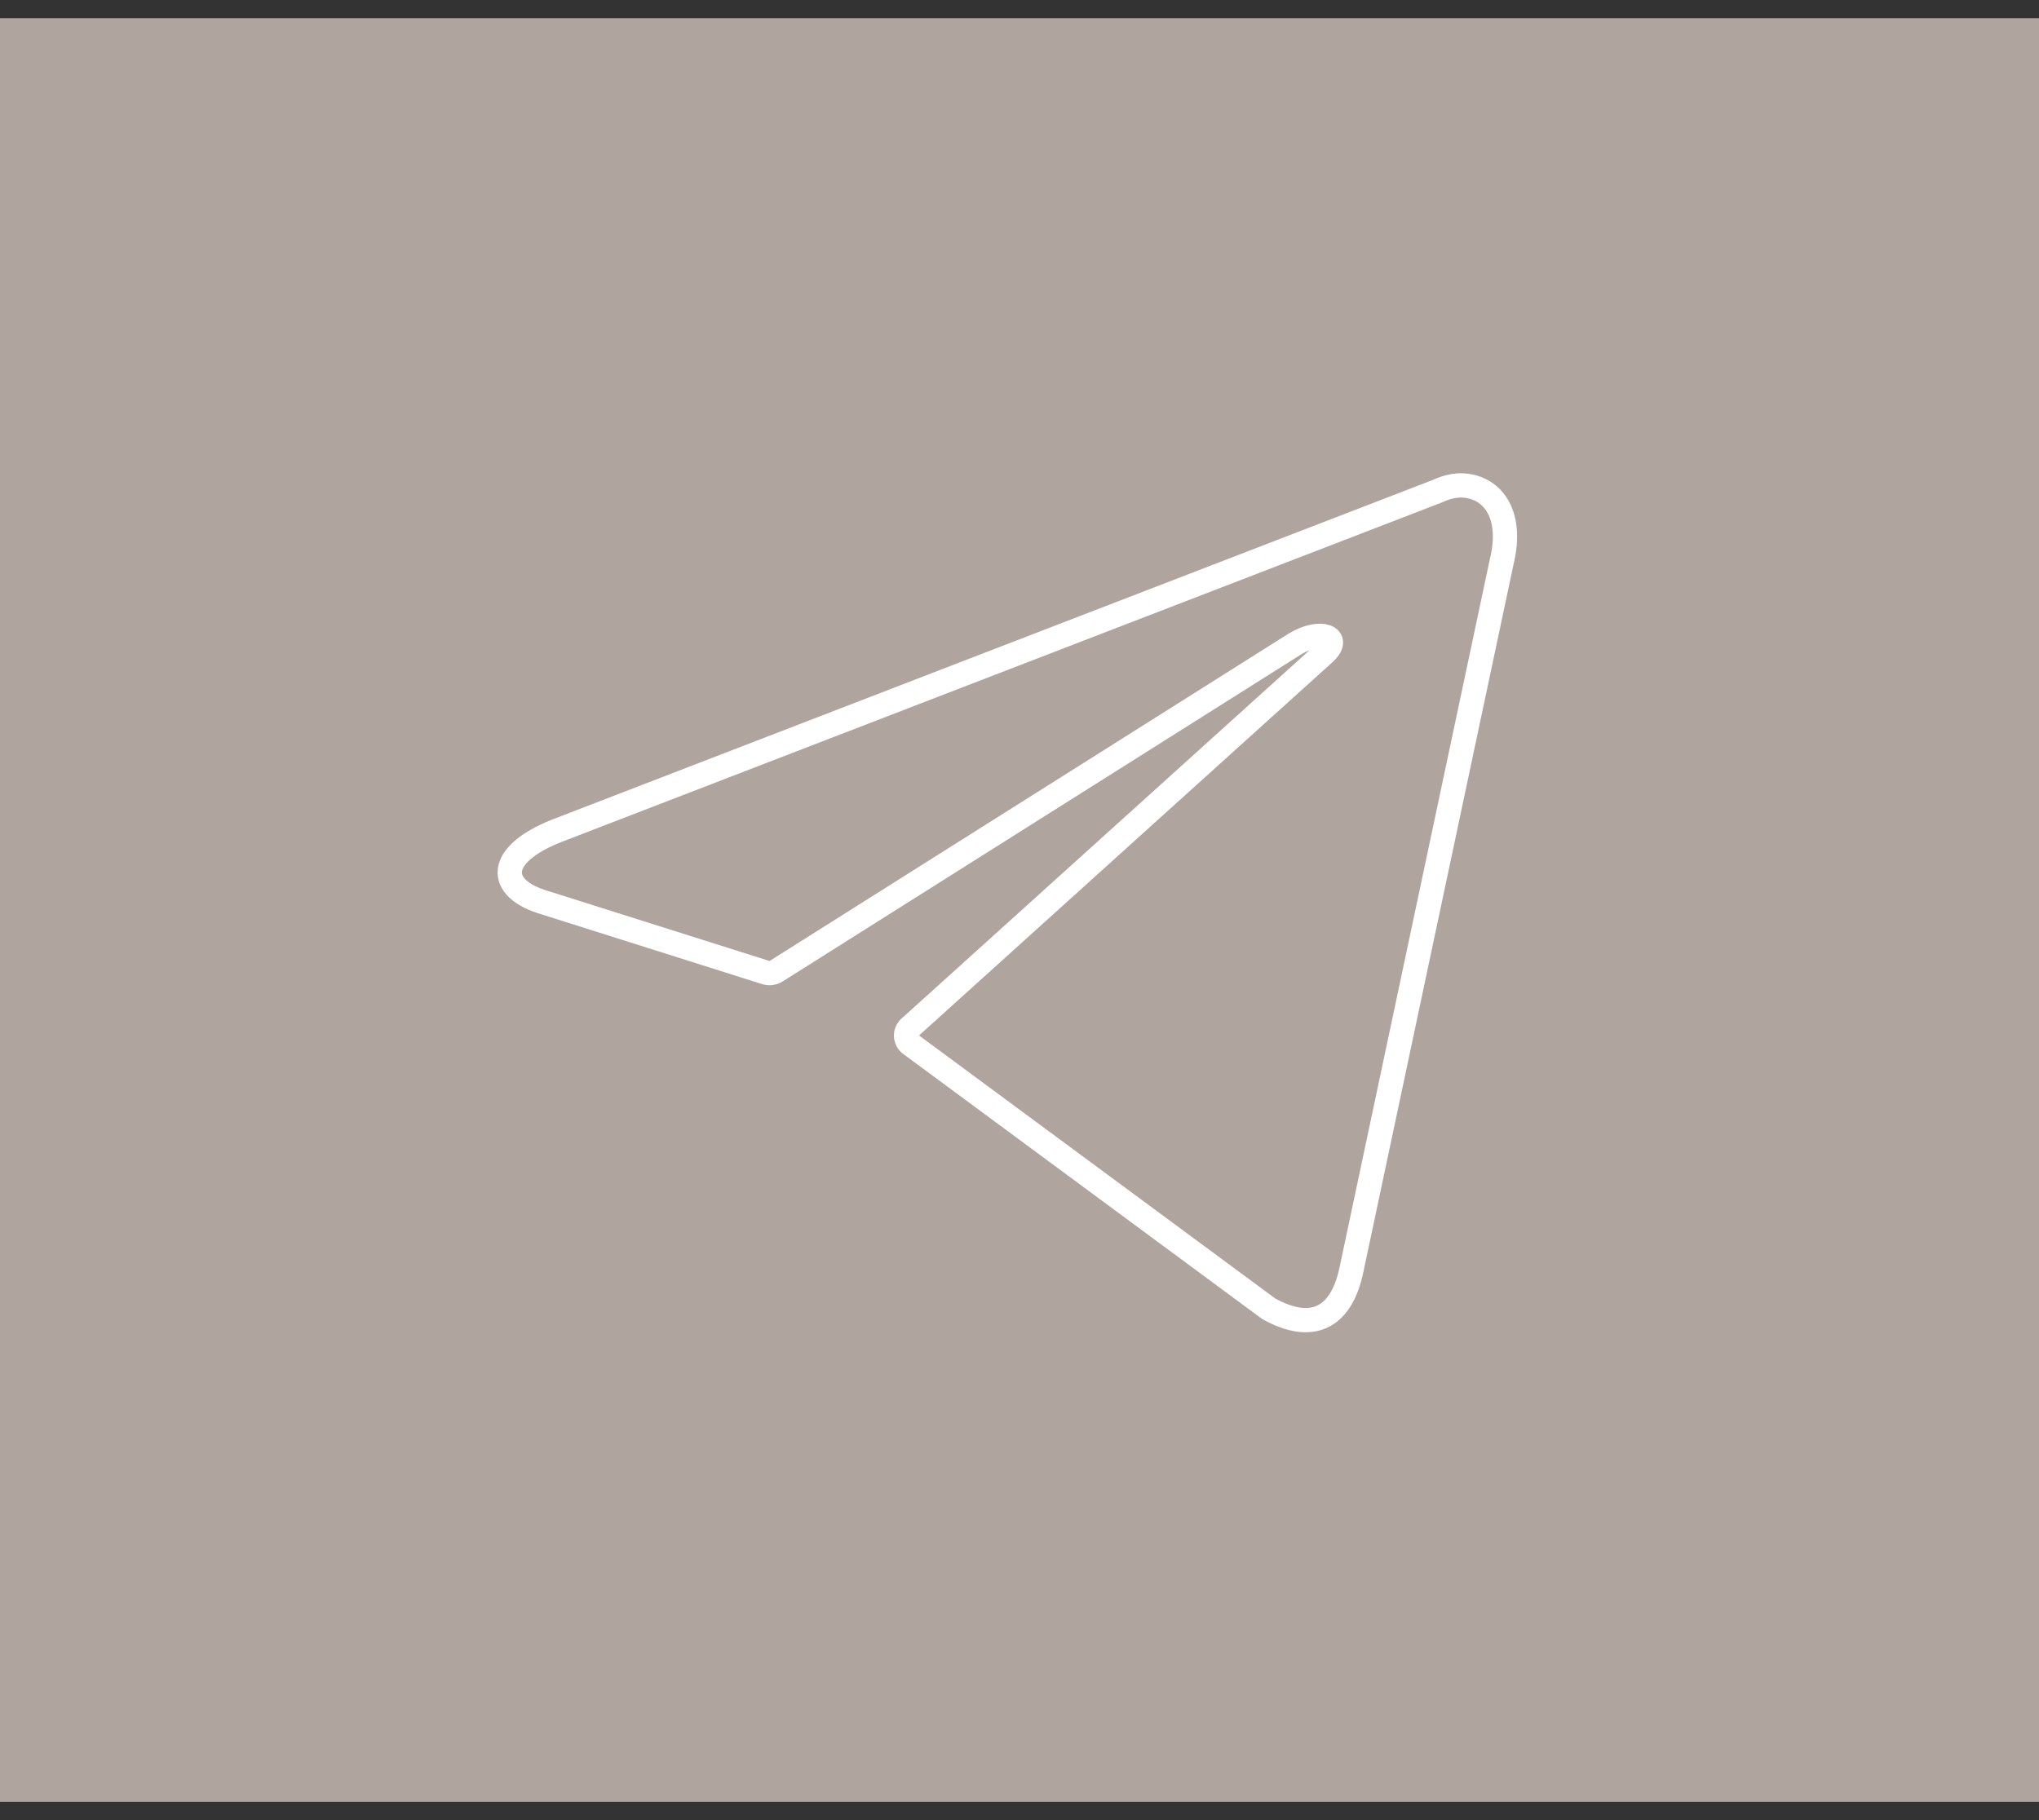 <?xml version="1.0" encoding="UTF-8"?> <svg xmlns="http://www.w3.org/2000/svg" width="84" height="75" viewBox="0 0 84 75" fill="none"><rect x="0" y="0" width="84" height="75" fill="#333333" stroke="none"/> <rect y="0.75" width="84" height="73.5" fill="#AFA49E"></rect> <path d="M60.153 20C61.417 20 62.37 21.108 61.86 23.17L55.676 52.318C55.243 54.39 53.991 54.889 52.262 53.925L37.511 43.03C37.454 42.989 37.407 42.935 37.375 42.872C37.343 42.81 37.326 42.74 37.326 42.67C37.326 42.6 37.343 42.53 37.375 42.468C37.407 42.405 37.454 42.351 37.511 42.31L54.545 26.927C55.321 26.24 54.379 25.907 53.359 26.528L31.98 40.016C31.916 40.058 31.842 40.085 31.765 40.094C31.688 40.104 31.61 40.096 31.537 40.071L22.46 37.201C20.443 36.613 20.443 35.228 22.915 34.242L59.233 20.233C59.521 20.095 59.834 20.015 60.153 20Z" fill="#AFA49E" stroke="white" stroke-linecap="round" stroke-linejoin="round"></path> </svg> 